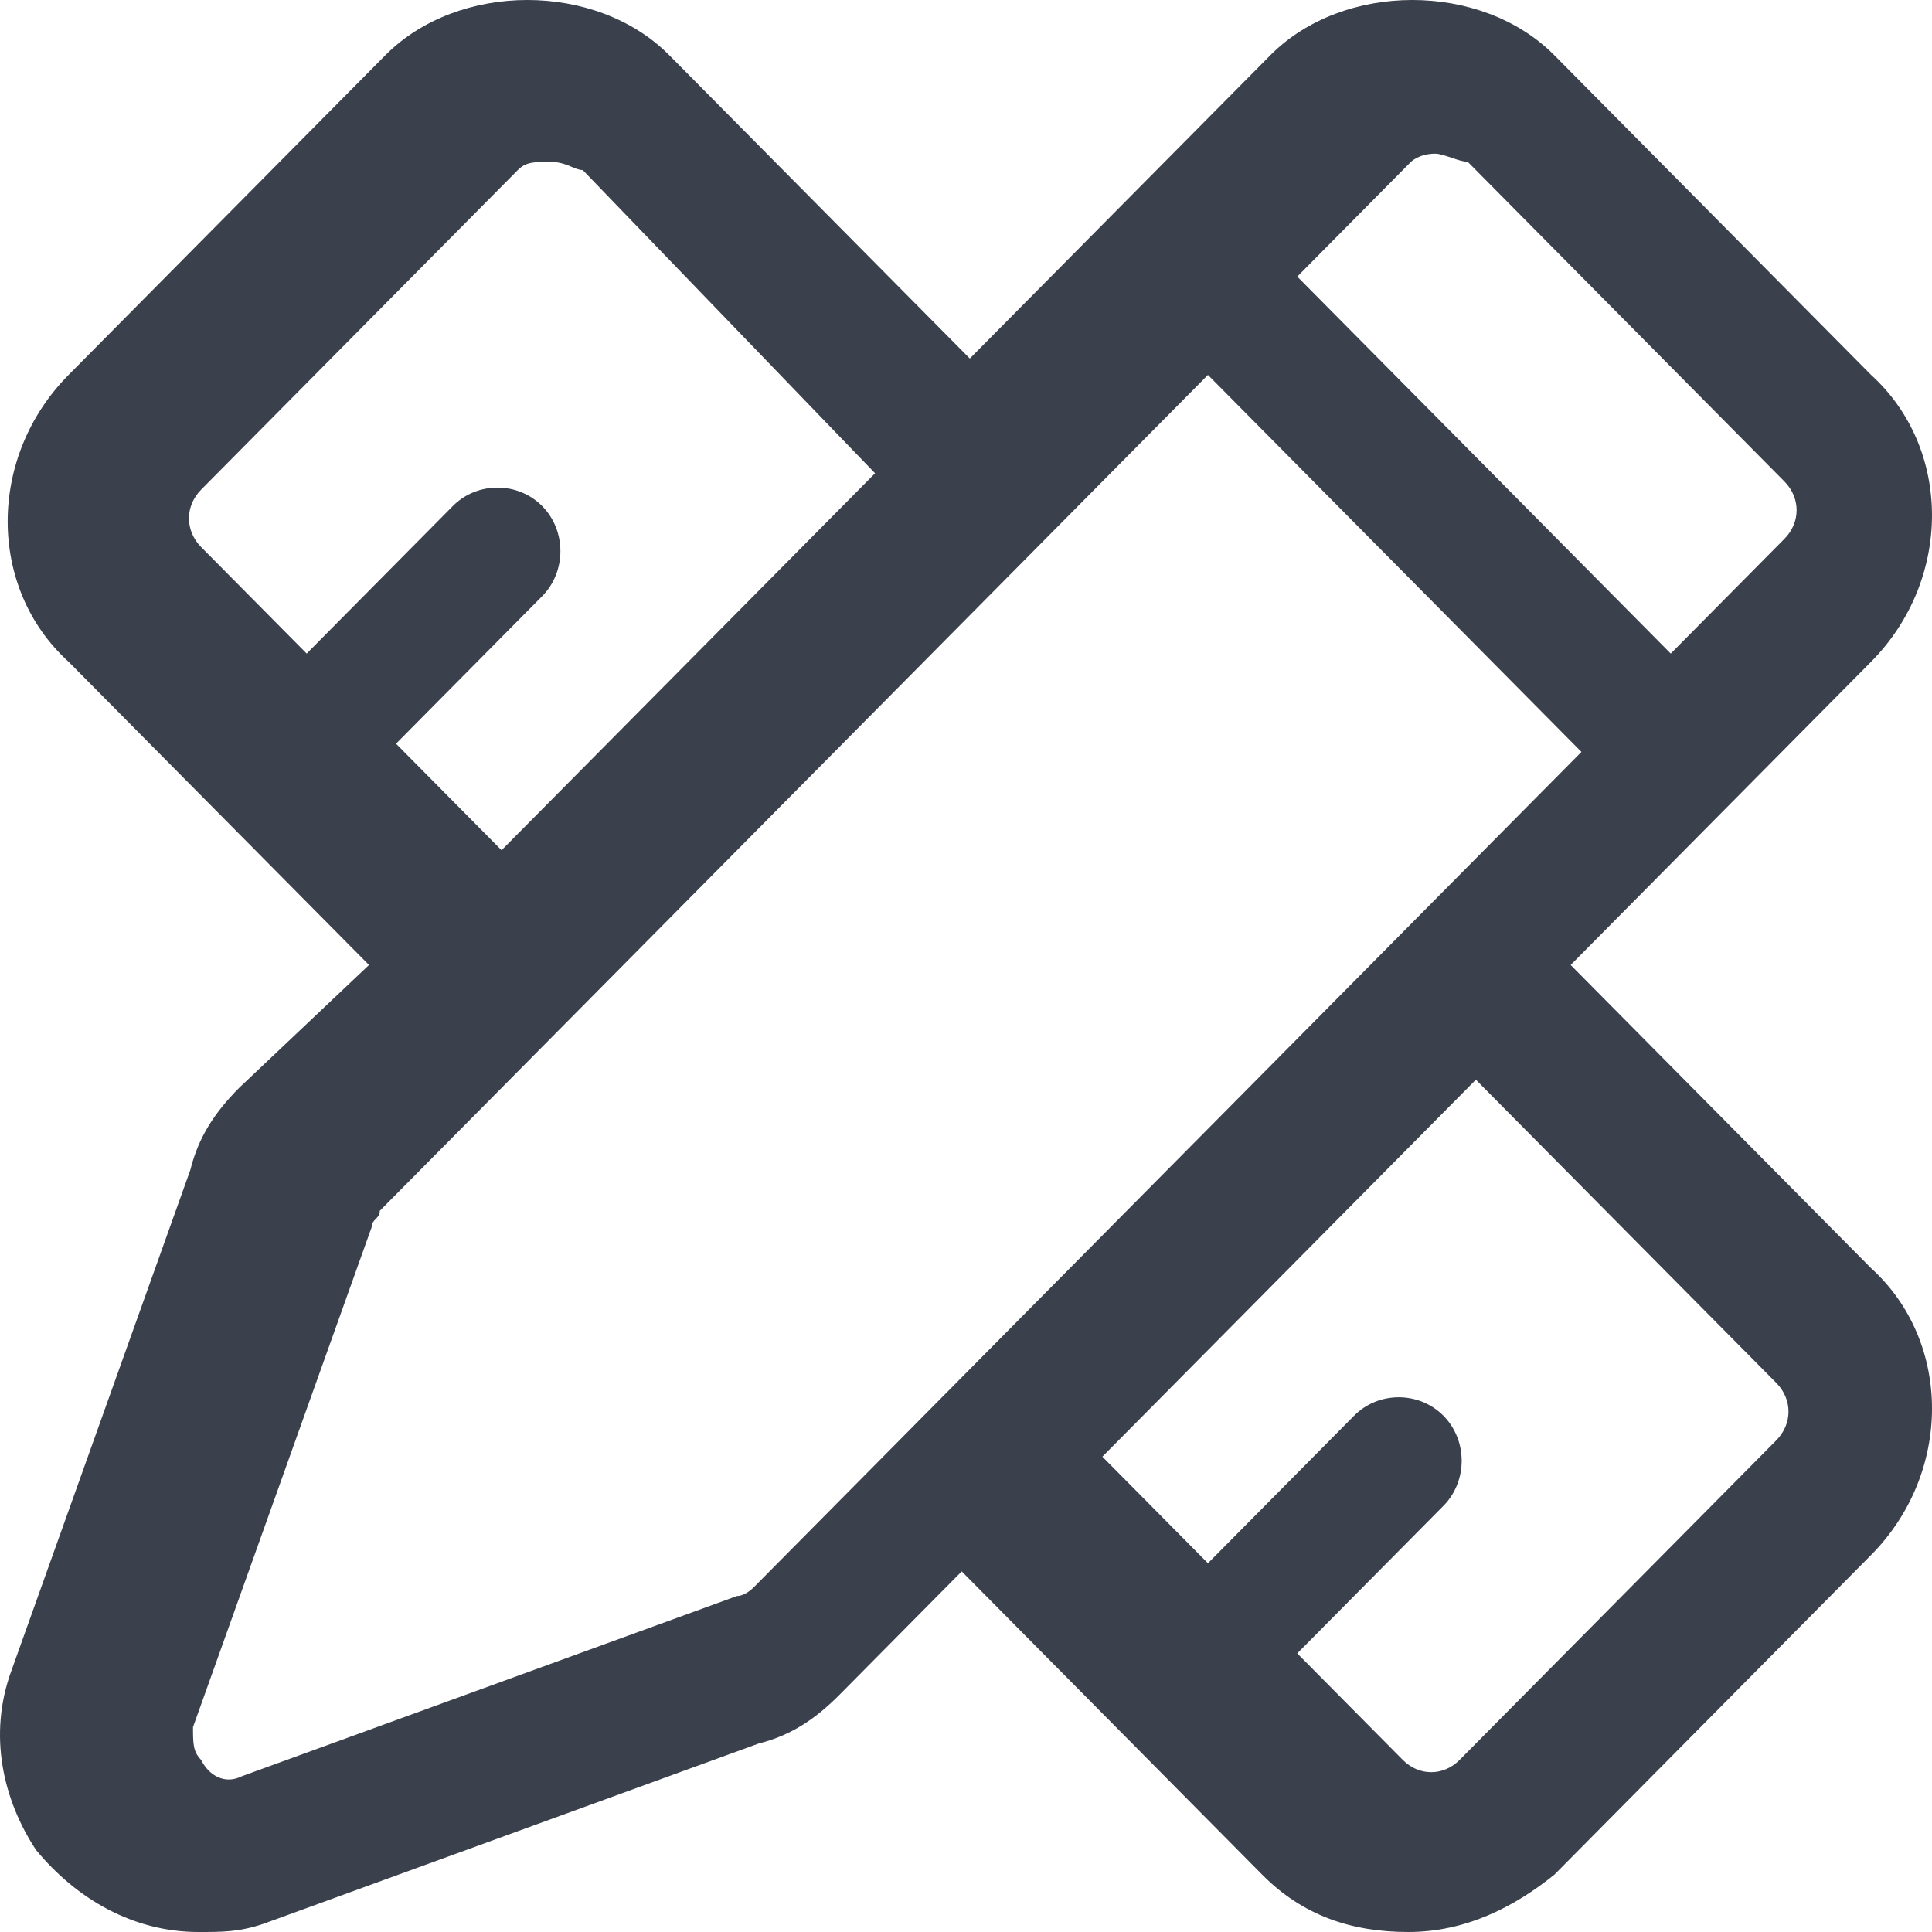 <?xml version="1.0" encoding="UTF-8"?>
<svg width="80px" height="80px" viewBox="0 0 80 80" version="1.1" xmlns="http://www.w3.org/2000/svg" xmlns:xlink="http://www.w3.org/1999/xlink">
    <title>定制</title>
    <g id="页面-1" stroke="none" stroke-width="1" fill="none" fill-rule="evenodd">
        <g id="画板" transform="translate(-1384, -1442)" fill="#3A404C" fill-rule="nonzero">
            <g id="定制" transform="translate(1384, 1442)">
                <path d="M65.038,39.958 L77.478,27.402 C80.84,24.008 80.84,18.579 77.478,15.525 L64.366,2.291 C61.34,-0.764 55.624,-0.764 52.598,2.291 L40.158,14.846 L27.719,2.291 C24.693,-0.764 18.978,-0.764 15.952,2.291 L2.839,15.525 C-0.523,18.919 -0.523,24.349 2.839,27.402 L15.279,39.958 L9.899,45.048 C8.89,46.066 8.218,47.084 7.882,48.442 L0.486,69.141 C-0.523,71.856 0.149,74.57 1.494,76.606 C3.175,78.643 5.528,80 8.219,80 C9.227,80 9.9,80 10.909,79.661 L31.417,72.195 C32.762,71.856 33.771,71.177 34.78,70.159 L39.823,65.068 L52.262,77.624 C53.944,79.321 55.961,80 58.314,80 C60.668,80 62.685,78.981 64.366,77.624 L77.478,64.389 C80.841,60.995 80.841,55.567 77.478,52.512 L65.038,39.958 Z M59.433,6.363 C59.769,6.363 60.441,6.702 60.777,6.702 L73.889,19.937 C74.562,20.616 74.562,21.634 73.889,22.312 L69.182,27.063 L53.717,11.453 L58.424,6.702 C58.423,6.702 58.759,6.363 59.433,6.363 Z M16.398,30.795 L22.449,24.687 C23.457,23.669 23.457,21.972 22.449,20.954 C21.44,19.936 19.759,19.936 18.75,20.954 L12.699,27.063 L8.328,22.651 C7.656,21.972 7.656,20.954 8.328,20.276 L21.441,7.042 C21.777,6.702 22.113,6.702 22.786,6.702 C23.458,6.702 23.794,7.042 24.131,7.042 L36.235,19.597 L20.768,35.206 L16.398,30.795 Z M31.191,65.747 C31.191,65.747 30.854,66.087 30.518,66.087 L10.009,73.552 C9.337,73.892 8.664,73.552 8.328,72.874 C7.992,72.534 7.992,72.195 7.992,71.516 L15.389,50.816 C15.389,50.477 15.725,50.477 15.725,50.138 L50.018,15.525 L65.484,31.135 L58.759,37.922 L38.587,58.281 L31.191,65.747 Z M73.553,59.64 L60.44,72.874 C59.768,73.552 58.759,73.552 58.087,72.874 L53.716,68.463 L59.768,62.354 C60.777,61.336 60.777,59.64 59.768,58.622 C58.759,57.604 57.078,57.604 56.07,58.622 L50.018,64.73 L45.647,60.318 L61.113,44.708 L73.553,57.264 C74.226,57.943 74.226,58.96 73.553,59.64 L73.553,59.64 Z" id="形状"></path>
            </g>
        </g>
    </g>
</svg>